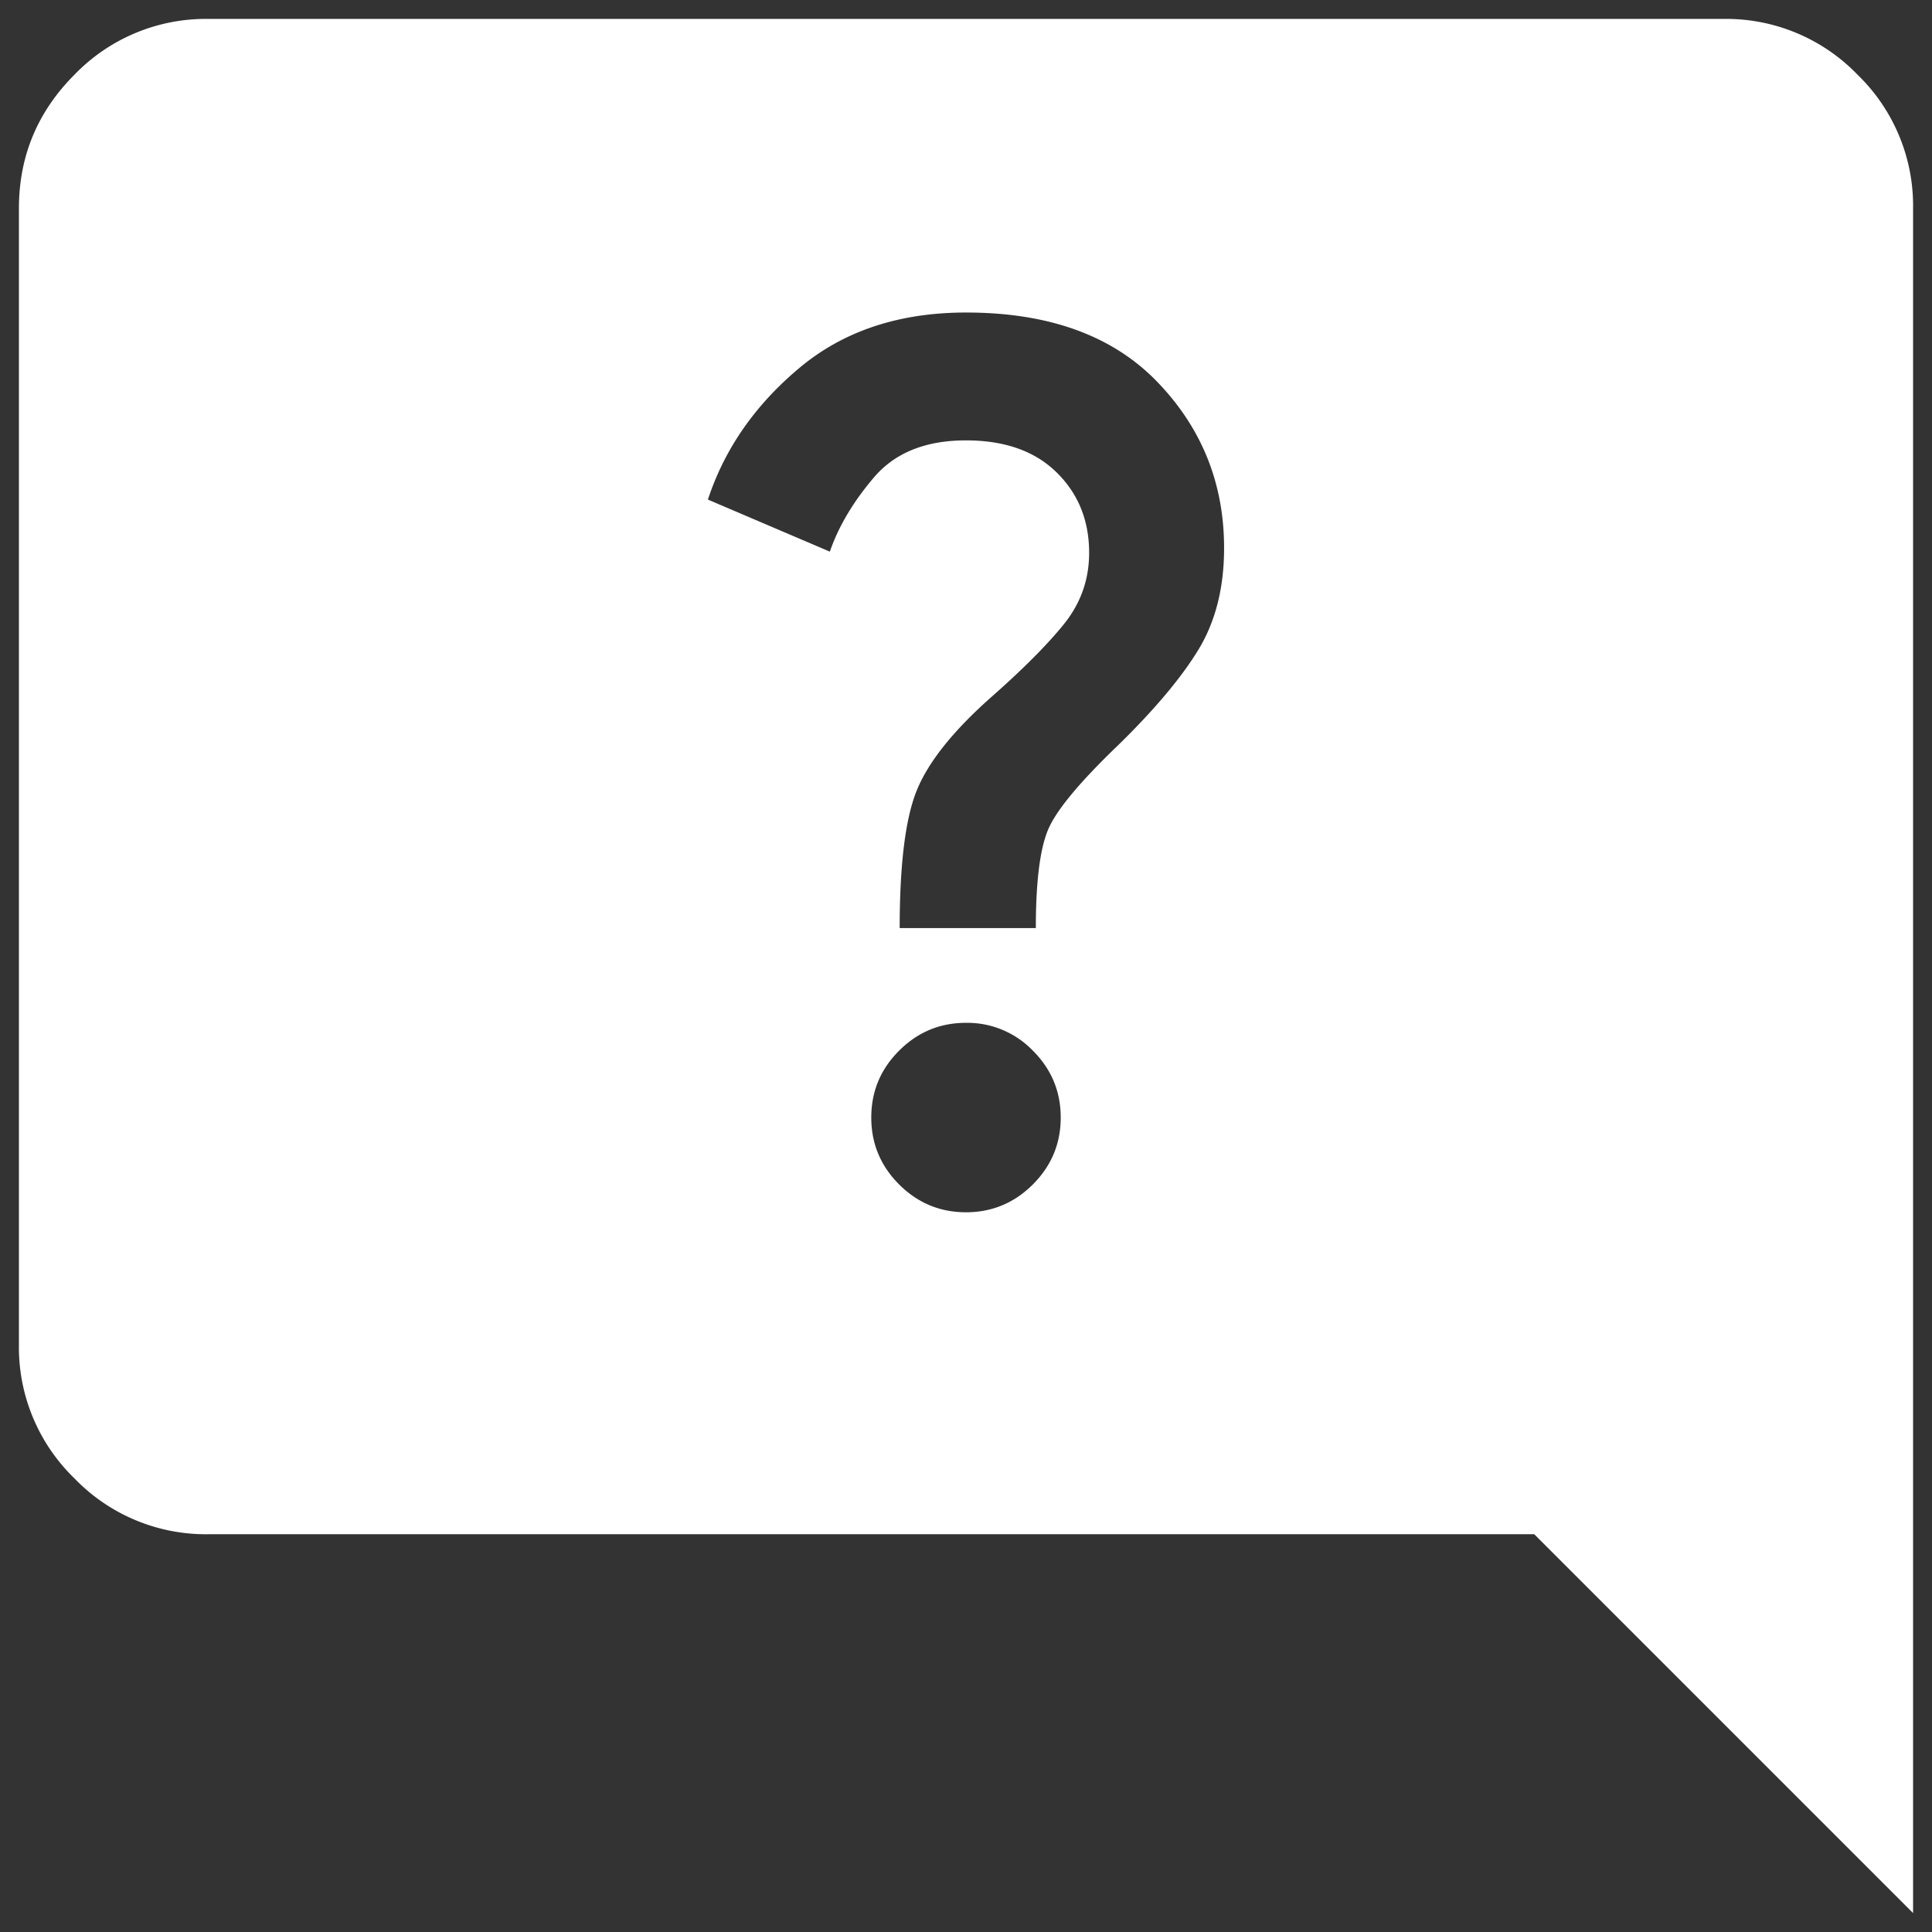 <svg width="34" height="34" fill="none" xmlns="http://www.w3.org/2000/svg"><rect width="100%" height="100%" fill="#333333" stroke="none"/><path fill-rule="evenodd" clip-rule="evenodd" d="M33.667 3.667v30L27 27H3.667a3.21 3.21 0 01-2.354-.98 3.21 3.21 0 01-.98-2.353v-20c0-.917.327-1.702.98-2.355A3.21 3.21 0 013.667.333h26.666a3.21 3.21 0 012.355.98 3.21 3.21 0 01.979 2.354zm-17.532 10.24c-.201.492-.302 1.301-.302 2.426h2.396c0-.82.073-1.399.219-1.74.146-.34.559-.836 1.24-1.489.638-.625 1.107-1.184 1.406-1.677.298-.493.448-1.087.448-1.781 0-1.14-.393-2.115-1.177-2.927C19.58 5.906 18.458 5.5 17 5.5c-1.18 0-2.16.326-2.938.98-.777.652-1.312 1.423-1.604 2.312l2.146.916c.153-.444.413-.882.781-1.312.369-.43.907-.646 1.615-.646.68 0 1.212.188 1.594.563.382.374.573.847.573 1.416 0 .472-.15.893-.448 1.26-.299.369-.733.803-1.302 1.303-.653.583-1.08 1.121-1.282 1.614zm-.312 6.937c.326.326.719.49 1.177.49.458 0 .85-.164 1.177-.49.326-.327.49-.719.49-1.177 0-.459-.164-.851-.49-1.177A1.605 1.605 0 0017 18c-.458 0-.85.163-1.177.49-.327.326-.49.718-.49 1.177 0 .458.163.85.49 1.177z" fill="#fff"/></svg>